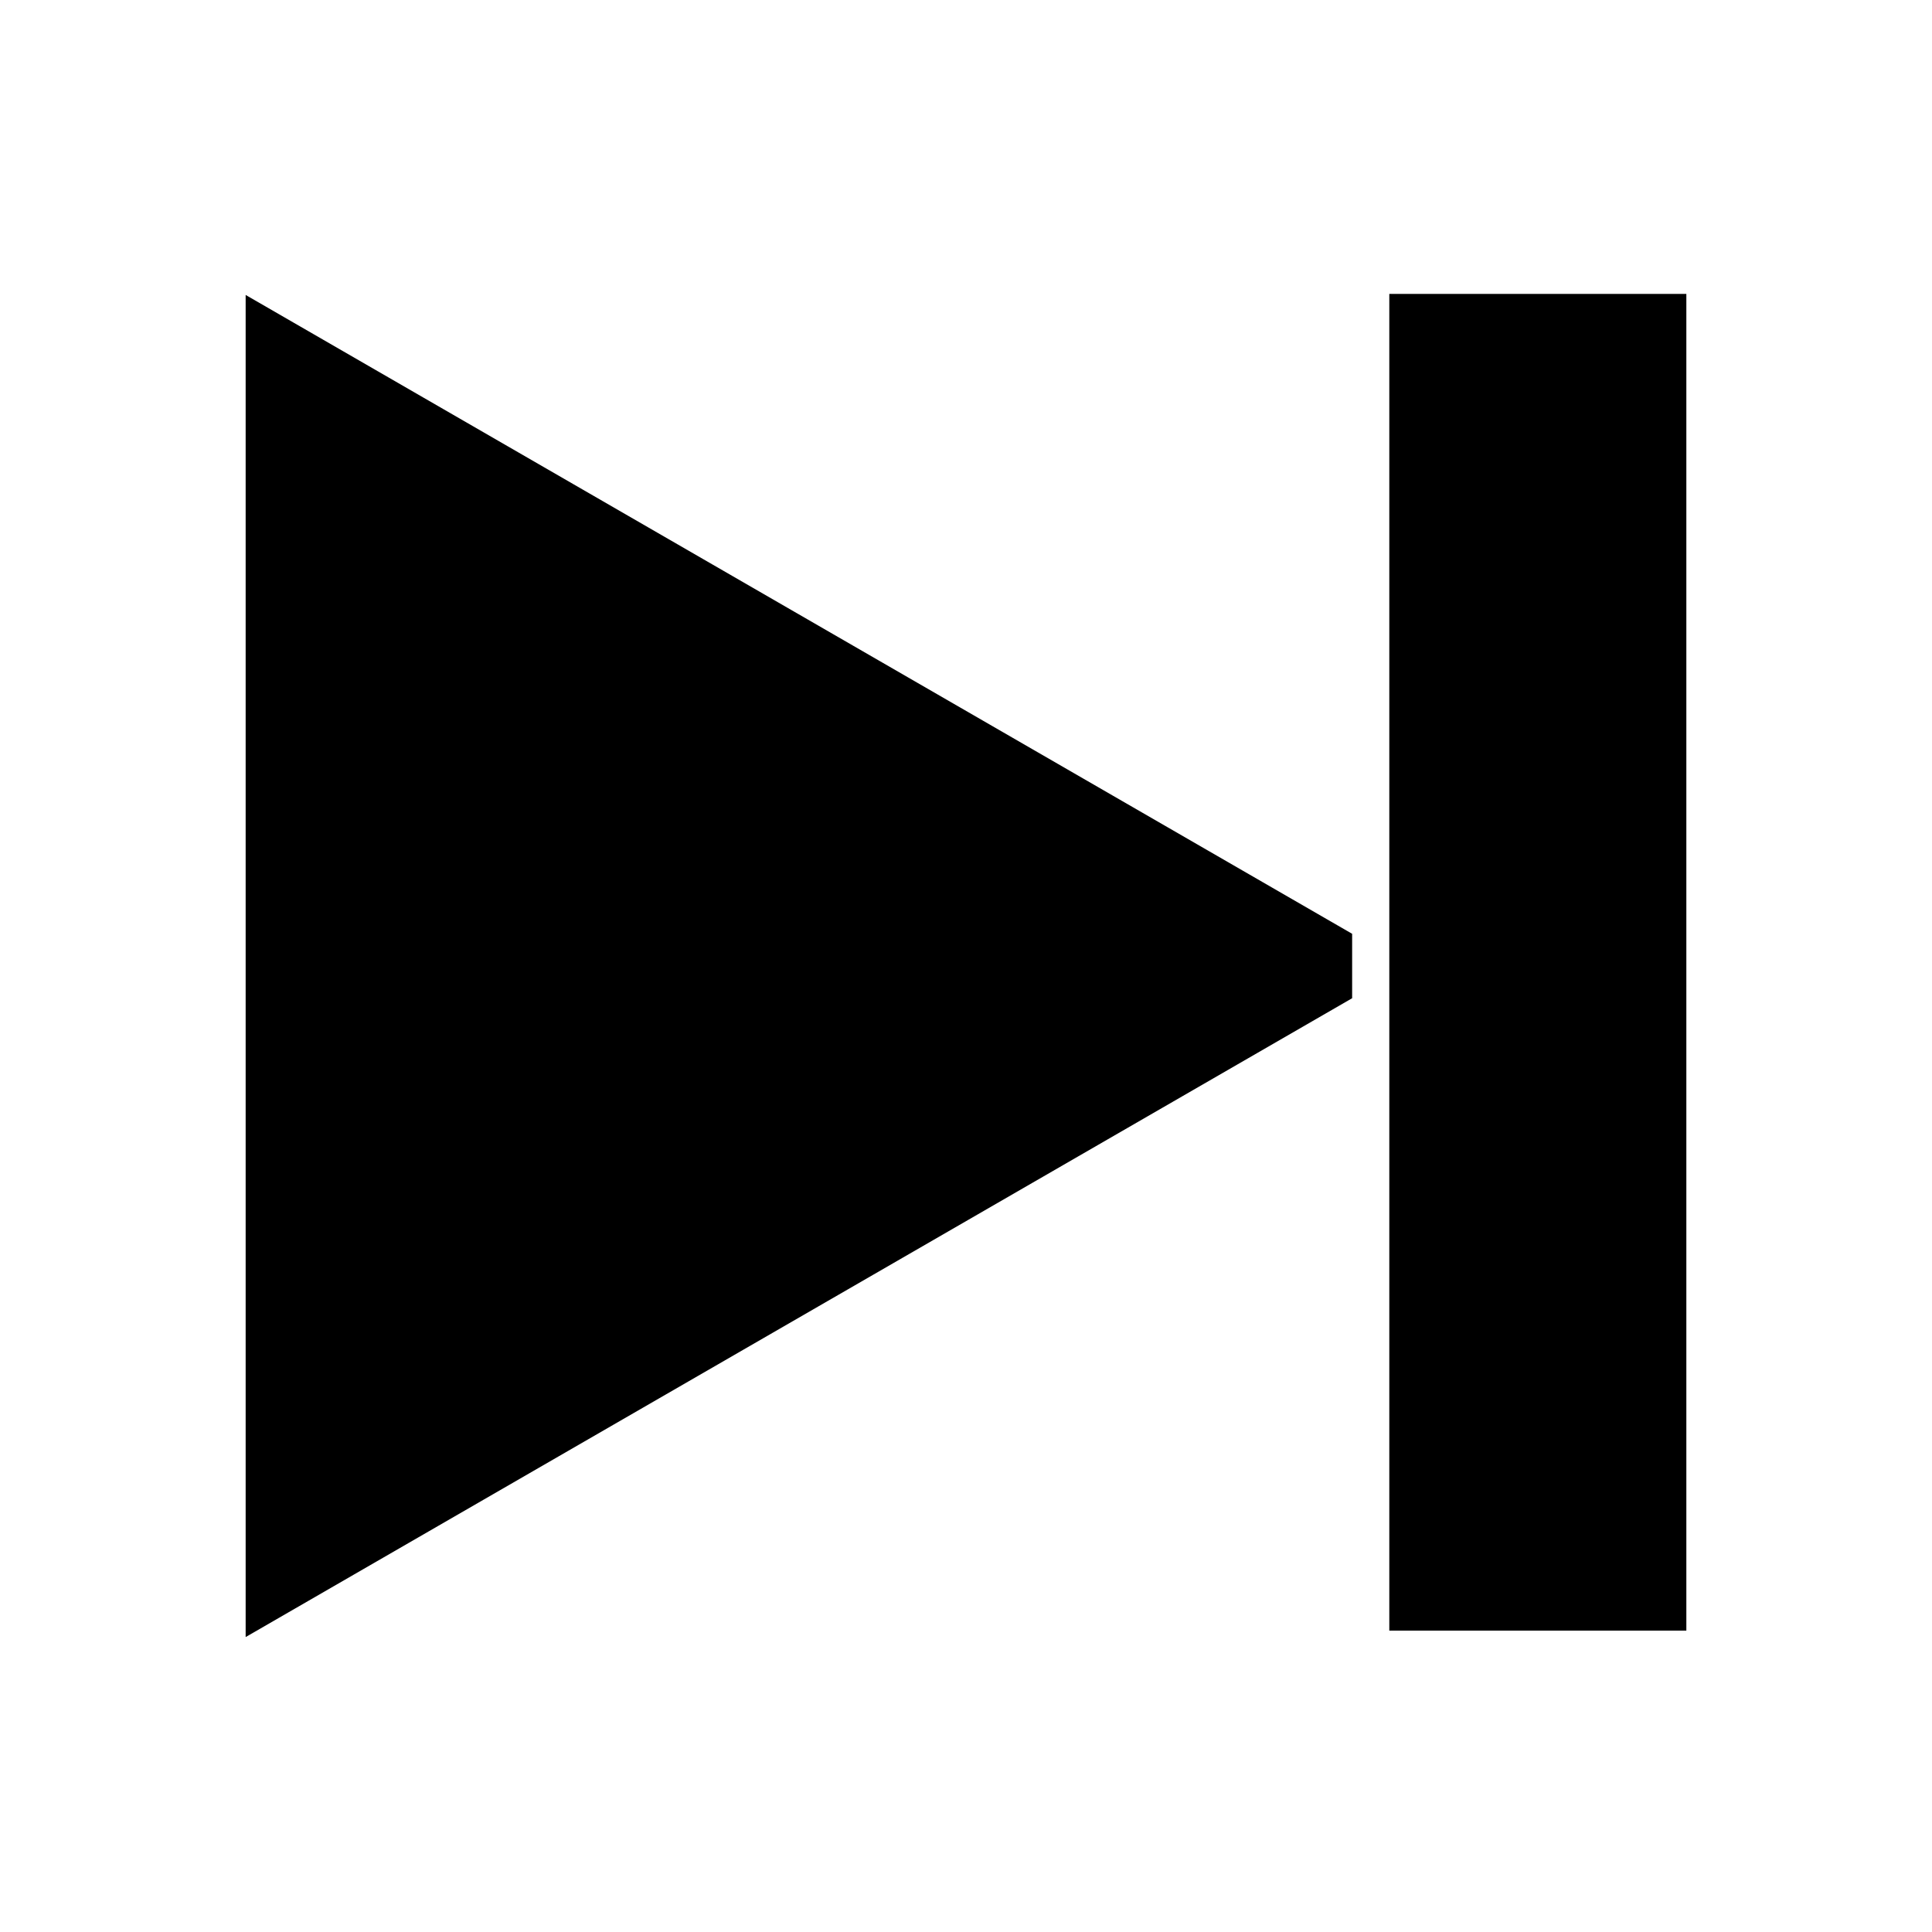 <?xml version="1.0" encoding="UTF-8"?>
<!-- Uploaded to: SVG Repo, www.svgrepo.com, Generator: SVG Repo Mixer Tools -->
<svg fill="#000000" width="800px" height="800px" version="1.1" viewBox="144 144 512 512" xmlns="http://www.w3.org/2000/svg">
 <g>
  <path d="m512.18 221.89v354.24h78.719v-354.24z"/>
  <path d="m209.1 577.84 293.23-169.3v-17.074l-293.23-169.3z"/>
 </g>
</svg>